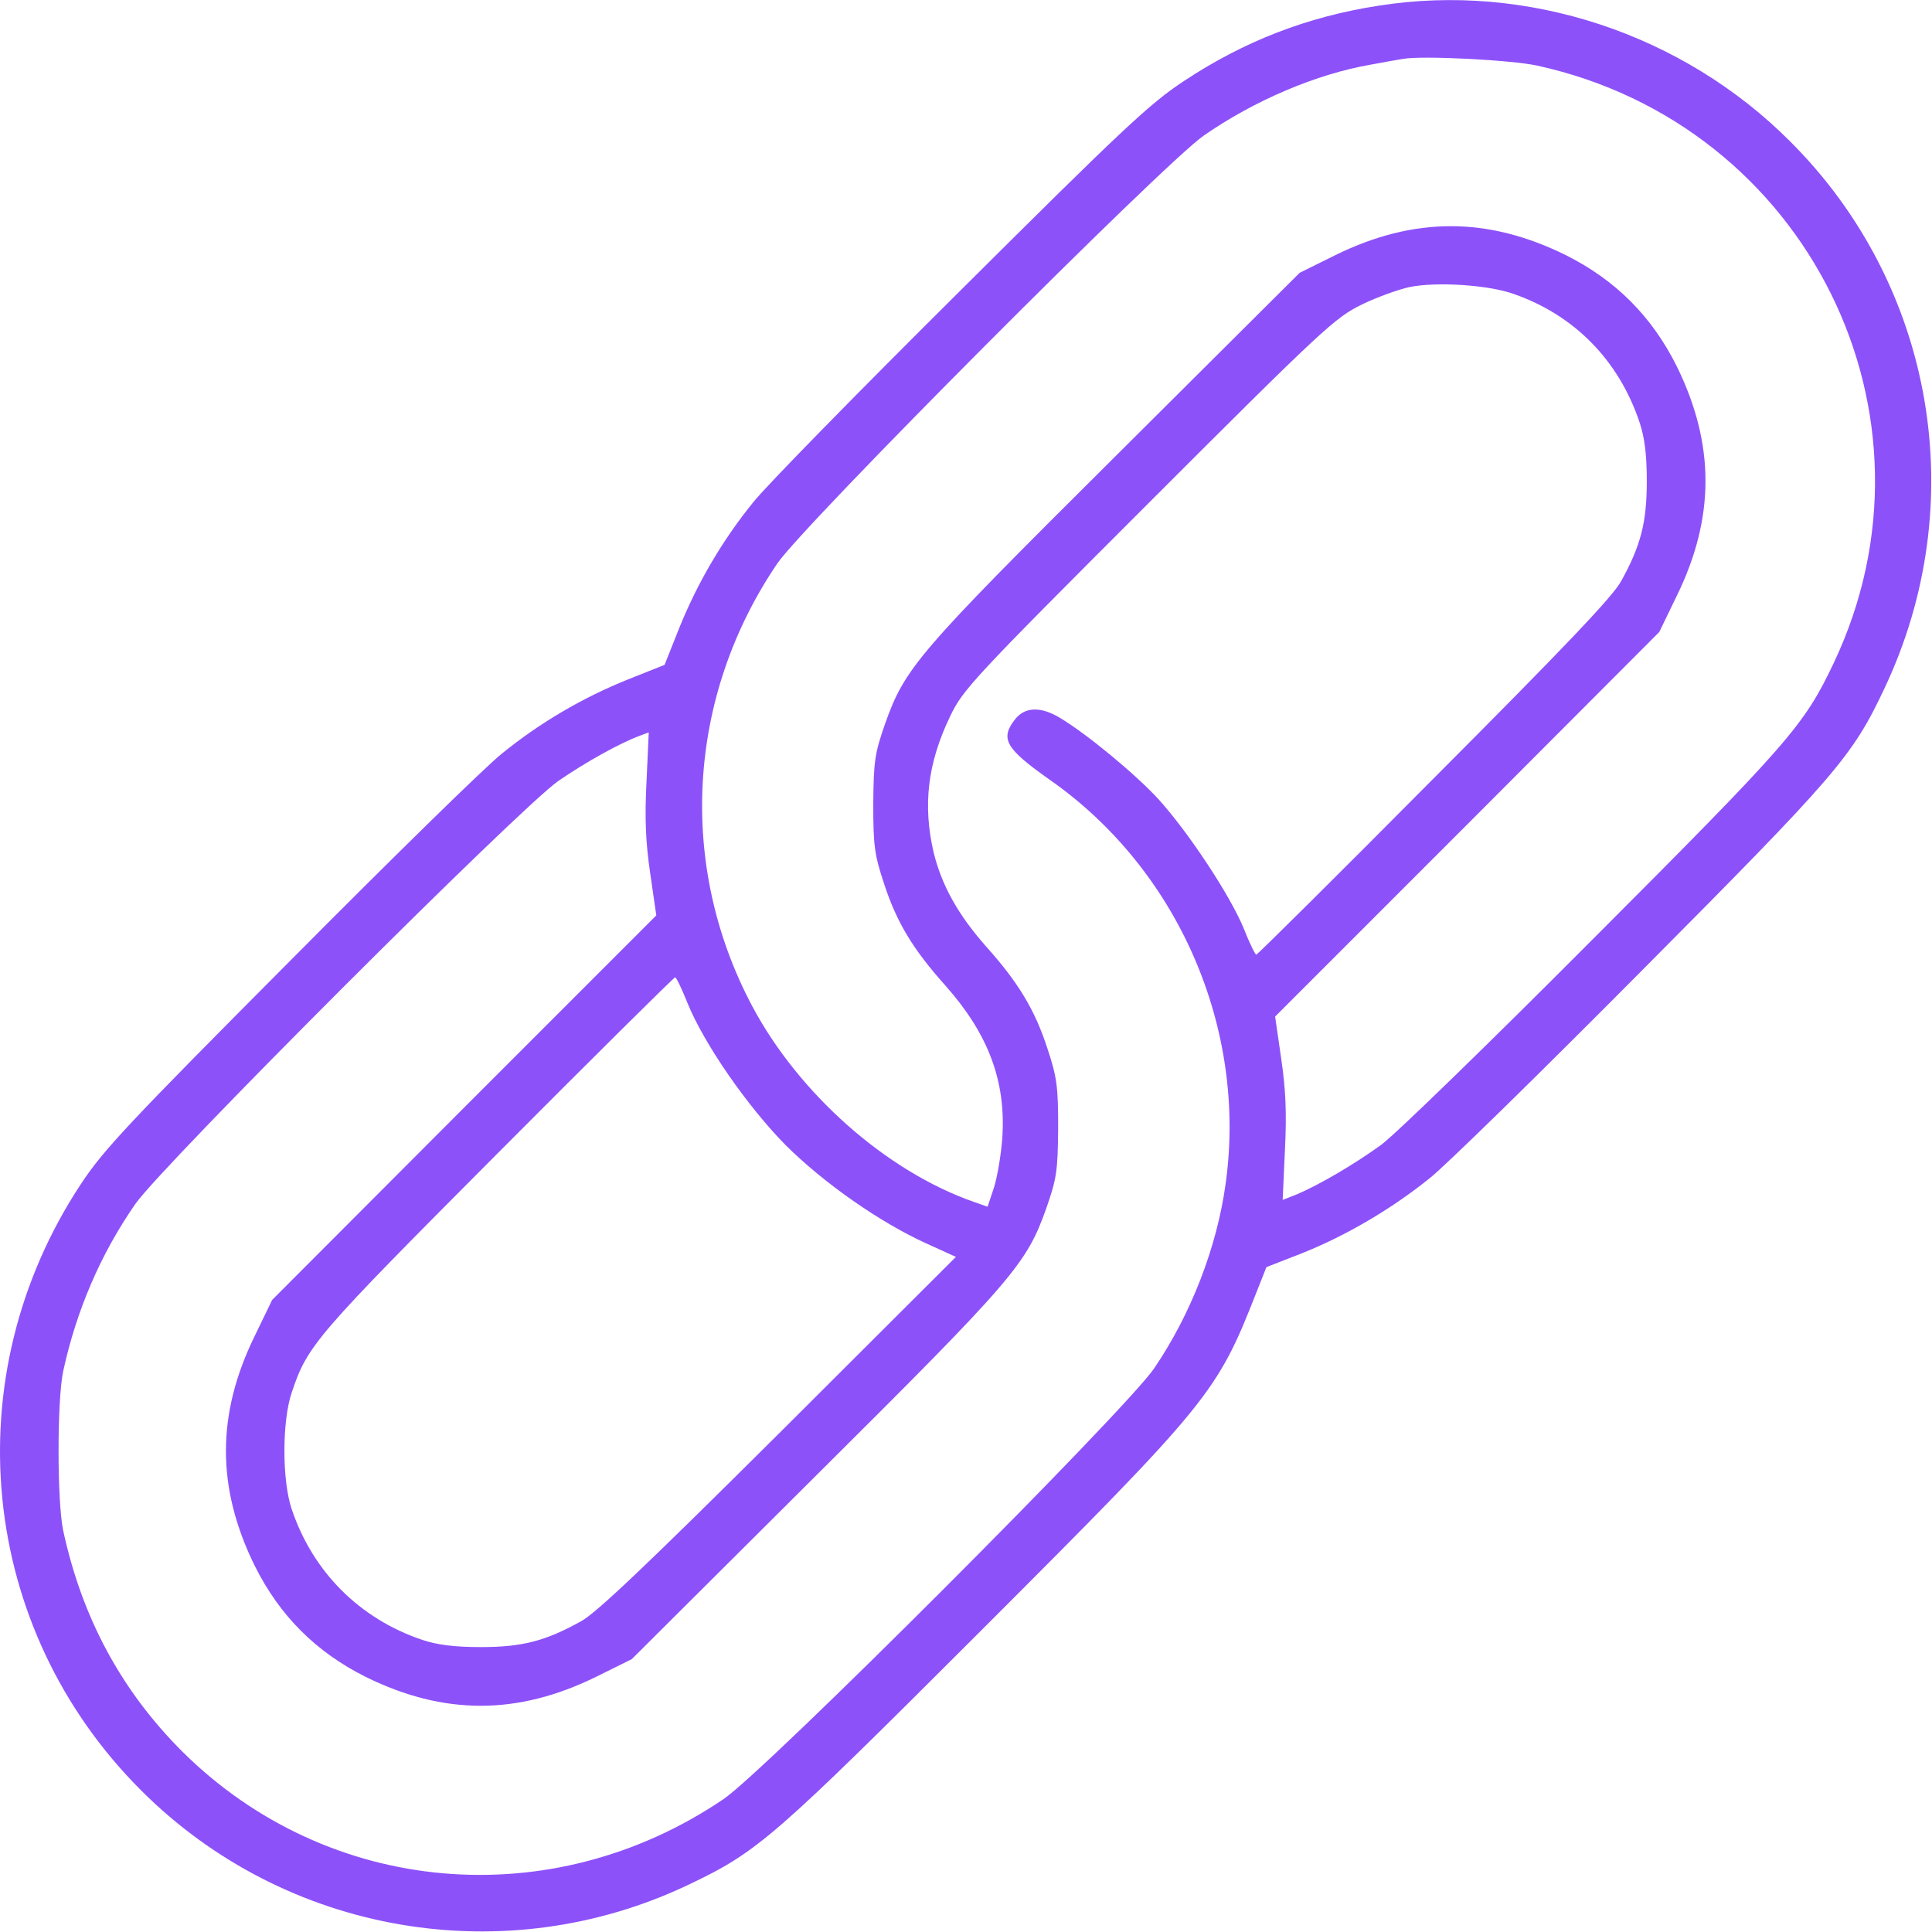 <svg xmlns="http://www.w3.org/2000/svg" width="53" height="53" viewBox="0 0 53 53" fill="none"><path d="M37.827 0.155C35.87 0.455 34.131 1.128 32.475 2.225C31.533 2.846 30.798 3.54 26.357 7.96C23.573 10.724 21.006 13.343 20.664 13.777C19.815 14.823 19.132 15.993 18.635 17.224L18.231 18.239L17.217 18.643C15.985 19.139 14.815 19.823 13.77 20.672C13.335 21.013 10.716 23.58 7.952 26.365C3.532 30.806 2.839 31.541 2.218 32.483C-1.271 37.772 -0.588 44.666 3.874 49.118C7.828 53.072 13.863 54.107 18.904 51.695C20.799 50.794 21.233 50.411 26.968 44.677C33.189 38.455 33.386 38.207 34.463 35.464L34.742 34.76L35.725 34.377C36.916 33.901 38.158 33.176 39.214 32.327C39.649 31.986 42.268 29.419 45.032 26.634C50.373 21.262 50.808 20.765 51.688 18.901C54.099 13.819 53.075 7.836 49.11 3.881C46.16 0.921 41.885 -0.487 37.827 0.155ZM42.175 1.801C49.586 3.426 53.53 11.396 50.3 18.197C49.483 19.916 49.079 20.371 43.675 25.785C40.86 28.611 38.251 31.147 37.889 31.406C37.164 31.934 36.191 32.503 35.581 32.762L35.187 32.917L35.249 31.551C35.301 30.526 35.27 29.874 35.146 29.035L34.98 27.887L40.249 22.618L45.518 17.338L45.994 16.355C47.05 14.202 47.05 12.183 45.994 10.04C45.311 8.674 44.317 7.68 42.951 6.997C40.808 5.941 38.79 5.941 36.636 6.997L35.653 7.484L30.602 12.514C25.146 17.939 24.825 18.322 24.277 19.864C23.997 20.672 23.966 20.878 23.956 22.048C23.956 23.197 23.987 23.446 24.256 24.253C24.598 25.299 25.043 26.044 25.954 27.058C27.113 28.373 27.599 29.657 27.496 31.209C27.465 31.665 27.361 32.276 27.268 32.576L27.092 33.104L26.709 32.969C24.318 32.131 21.916 30.009 20.633 27.597C18.583 23.735 18.842 19.108 21.326 15.454C22.072 14.367 31.885 4.523 33.013 3.726C34.411 2.753 36.119 2.028 37.62 1.77C37.962 1.707 38.355 1.635 38.5 1.614C39.028 1.521 41.471 1.645 42.175 1.801ZM41.522 8.063C43.189 8.643 44.41 9.885 44.98 11.593C45.114 11.997 45.176 12.463 45.176 13.198C45.176 14.336 45.011 14.968 44.473 15.941C44.245 16.365 42.899 17.773 39.338 21.344C36.688 24.015 34.494 26.189 34.463 26.189C34.432 26.189 34.276 25.868 34.121 25.475C33.748 24.564 32.599 22.825 31.771 21.914C31.14 21.23 29.815 20.133 29.07 19.688C28.552 19.378 28.117 19.388 27.848 19.73C27.424 20.268 27.589 20.537 28.79 21.386C32.32 23.849 34.214 28.207 33.624 32.462C33.386 34.211 32.672 36.054 31.657 37.544C30.881 38.683 20.985 48.59 19.846 49.356C15.126 52.554 8.998 52.016 5.002 48.051C3.335 46.385 2.249 44.387 1.731 41.975C1.565 41.168 1.565 38.435 1.731 37.627C2.093 35.95 2.766 34.387 3.718 33.021C4.474 31.944 14.236 22.183 15.312 21.427C16.047 20.92 16.989 20.392 17.548 20.185L17.797 20.092L17.735 21.458C17.683 22.473 17.714 23.125 17.838 23.963L18.004 25.112L12.735 30.381L7.466 35.66L6.99 36.644C5.934 38.797 5.934 40.816 6.99 42.958C7.673 44.325 8.667 45.319 10.033 46.002C12.176 47.058 14.194 47.058 16.347 46.002L17.331 45.515L22.382 40.484C27.838 35.06 28.159 34.677 28.707 33.135C28.987 32.327 29.018 32.12 29.028 30.951C29.028 29.802 28.997 29.553 28.728 28.746C28.386 27.7 27.941 26.955 27.03 25.94C26.274 25.081 25.829 24.274 25.612 23.384C25.312 22.09 25.446 20.941 26.057 19.667C26.409 18.922 26.647 18.663 31.502 13.808C36.336 8.974 36.626 8.715 37.361 8.353C37.785 8.146 38.376 7.939 38.655 7.877C39.4 7.722 40.829 7.815 41.522 8.063ZM18.863 27.524C19.318 28.642 20.509 30.36 21.565 31.427C22.61 32.462 24.132 33.528 25.405 34.108L26.223 34.48L21.368 39.325C17.766 42.907 16.358 44.252 15.933 44.48C14.96 45.018 14.329 45.184 13.19 45.184C12.455 45.184 11.989 45.122 11.586 44.987C9.867 44.408 8.584 43.124 8.004 41.406C7.735 40.619 7.735 38.983 8.004 38.197C8.439 36.903 8.635 36.675 13.646 31.644C16.296 28.984 18.49 26.81 18.521 26.81C18.552 26.81 18.707 27.131 18.863 27.524Z" fill="#8D51F9"></path></svg>